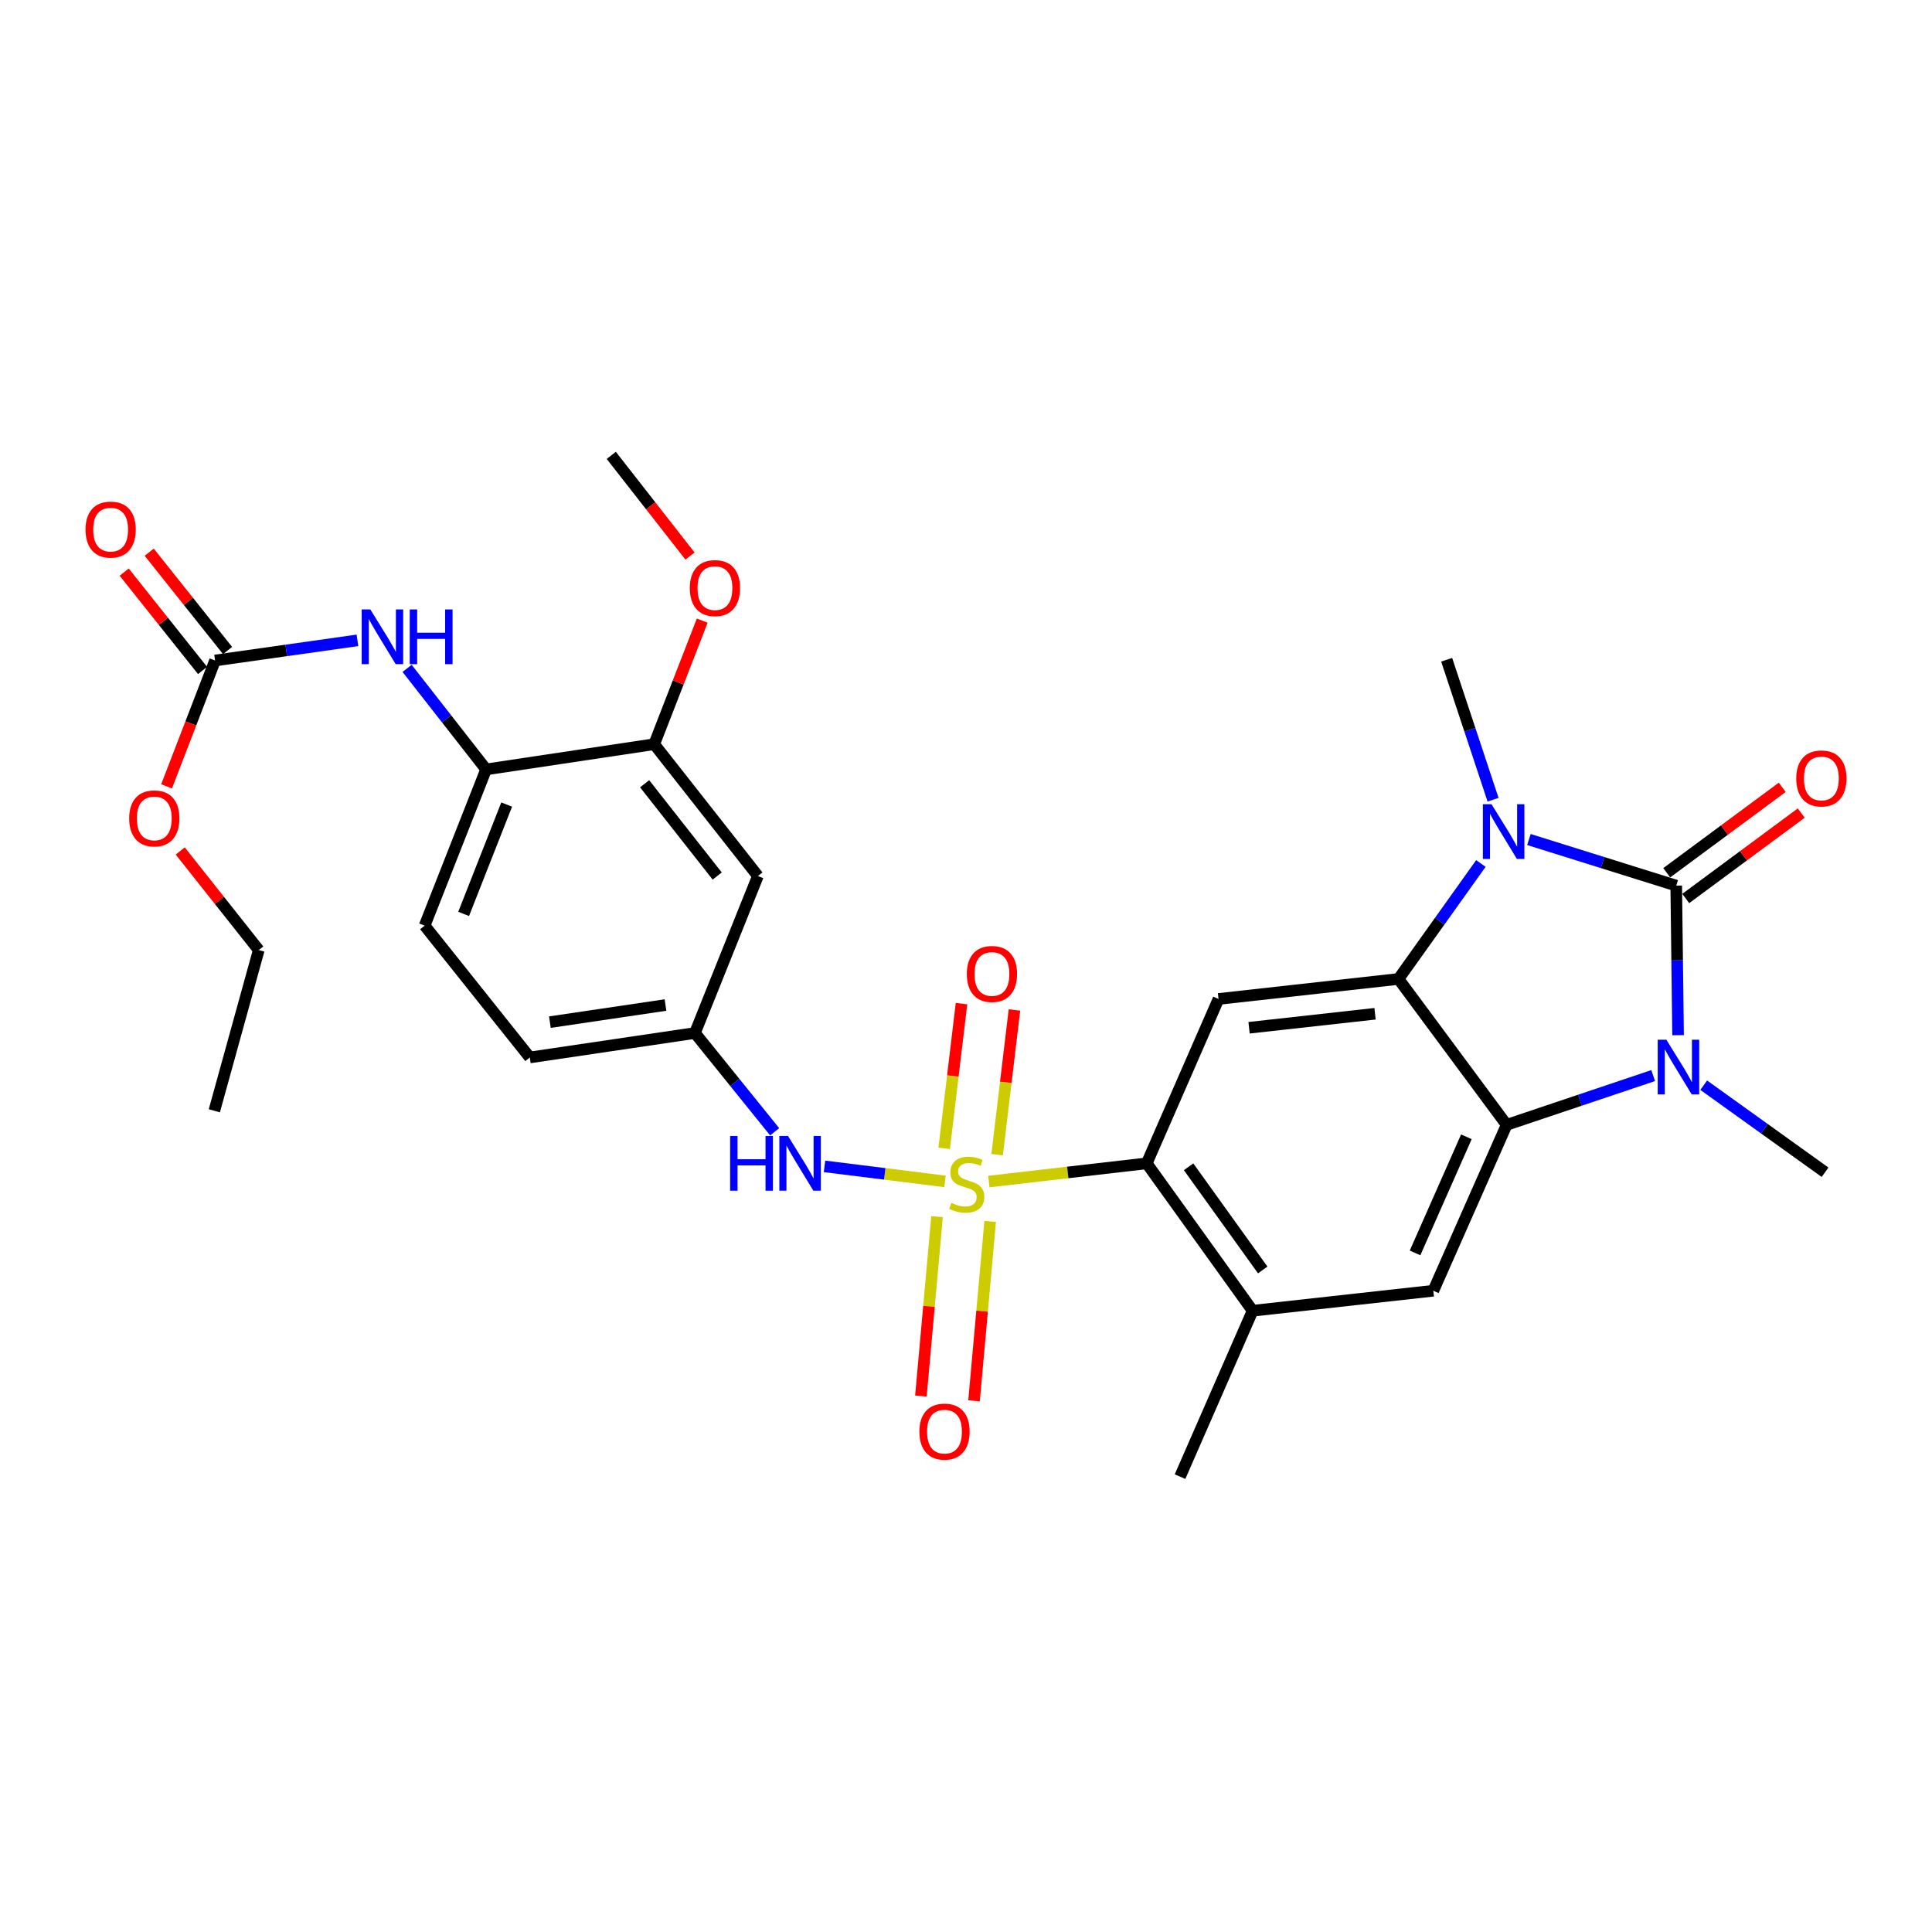 <?xml version='1.0' encoding='iso-8859-1'?>
<svg version='1.1' baseProfile='full'
              xmlns='http://www.w3.org/2000/svg'
                      xmlns:rdkit='http://www.rdkit.org/xml'
                      xmlns:xlink='http://www.w3.org/1999/xlink'
                  xml:space='preserve'
width='1000px' height='1000px' viewBox='0 0 1000 1000'>
<!-- END OF HEADER -->
<rect style='opacity:1.0;fill:#FFFFFF;stroke:none' width='1000' height='1000' x='0' y='0'> </rect>
<path class='bond-5' d='M 511.811,611.564 L 552.675,606.853' style='fill:none;fill-rule:evenodd;stroke:#CCCC00;stroke-width:6px;stroke-linecap:butt;stroke-linejoin:miter;stroke-opacity:1' />
<path class='bond-5' d='M 552.675,606.853 L 593.539,602.143' style='fill:none;fill-rule:evenodd;stroke:#000000;stroke-width:6px;stroke-linecap:butt;stroke-linejoin:miter;stroke-opacity:1' />
<path class='bond-7' d='M 489.134,611.479 L 457.949,607.597' style='fill:none;fill-rule:evenodd;stroke:#CCCC00;stroke-width:6px;stroke-linecap:butt;stroke-linejoin:miter;stroke-opacity:1' />
<path class='bond-7' d='M 457.949,607.597 L 426.764,603.715' style='fill:none;fill-rule:evenodd;stroke:#0000FF;stroke-width:6px;stroke-linecap:butt;stroke-linejoin:miter;stroke-opacity:1' />
<path class='bond-13' d='M 485.013,629.738 L 480.839,676.169' style='fill:none;fill-rule:evenodd;stroke:#CCCC00;stroke-width:6px;stroke-linecap:butt;stroke-linejoin:miter;stroke-opacity:1' />
<path class='bond-13' d='M 480.839,676.169 L 476.665,722.6' style='fill:none;fill-rule:evenodd;stroke:#FF0000;stroke-width:6px;stroke-linecap:butt;stroke-linejoin:miter;stroke-opacity:1' />
<path class='bond-13' d='M 512.506,632.21 L 508.332,678.641' style='fill:none;fill-rule:evenodd;stroke:#CCCC00;stroke-width:6px;stroke-linecap:butt;stroke-linejoin:miter;stroke-opacity:1' />
<path class='bond-13' d='M 508.332,678.641 L 504.158,725.071' style='fill:none;fill-rule:evenodd;stroke:#FF0000;stroke-width:6px;stroke-linecap:butt;stroke-linejoin:miter;stroke-opacity:1' />
<path class='bond-14' d='M 516.11,597.662 L 520.596,560.209' style='fill:none;fill-rule:evenodd;stroke:#CCCC00;stroke-width:6px;stroke-linecap:butt;stroke-linejoin:miter;stroke-opacity:1' />
<path class='bond-14' d='M 520.596,560.209 L 525.083,522.757' style='fill:none;fill-rule:evenodd;stroke:#FF0000;stroke-width:6px;stroke-linecap:butt;stroke-linejoin:miter;stroke-opacity:1' />
<path class='bond-14' d='M 488.702,594.378 L 493.189,556.926' style='fill:none;fill-rule:evenodd;stroke:#CCCC00;stroke-width:6px;stroke-linecap:butt;stroke-linejoin:miter;stroke-opacity:1' />
<path class='bond-14' d='M 493.189,556.926 L 497.675,519.474' style='fill:none;fill-rule:evenodd;stroke:#FF0000;stroke-width:6px;stroke-linecap:butt;stroke-linejoin:miter;stroke-opacity:1' />
<path class='bond-0' d='M 867.616,458.401 L 829.489,446.467' style='fill:none;fill-rule:evenodd;stroke:#000000;stroke-width:6px;stroke-linecap:butt;stroke-linejoin:miter;stroke-opacity:1' />
<path class='bond-0' d='M 829.489,446.467 L 791.361,434.533' style='fill:none;fill-rule:evenodd;stroke:#0000FF;stroke-width:6px;stroke-linecap:butt;stroke-linejoin:miter;stroke-opacity:1' />
<path class='bond-16' d='M 872.54,465.059 L 902.432,442.948' style='fill:none;fill-rule:evenodd;stroke:#000000;stroke-width:6px;stroke-linecap:butt;stroke-linejoin:miter;stroke-opacity:1' />
<path class='bond-16' d='M 902.432,442.948 L 932.323,420.837' style='fill:none;fill-rule:evenodd;stroke:#FF0000;stroke-width:6px;stroke-linecap:butt;stroke-linejoin:miter;stroke-opacity:1' />
<path class='bond-16' d='M 862.691,451.744 L 892.582,429.633' style='fill:none;fill-rule:evenodd;stroke:#000000;stroke-width:6px;stroke-linecap:butt;stroke-linejoin:miter;stroke-opacity:1' />
<path class='bond-16' d='M 892.582,429.633 L 922.474,407.522' style='fill:none;fill-rule:evenodd;stroke:#FF0000;stroke-width:6px;stroke-linecap:butt;stroke-linejoin:miter;stroke-opacity:1' />
<path class='bond-32' d='M 867.616,458.401 L 868.09,497.106' style='fill:none;fill-rule:evenodd;stroke:#000000;stroke-width:6px;stroke-linecap:butt;stroke-linejoin:miter;stroke-opacity:1' />
<path class='bond-32' d='M 868.09,497.106 L 868.564,535.81' style='fill:none;fill-rule:evenodd;stroke:#0000FF;stroke-width:6px;stroke-linecap:butt;stroke-linejoin:miter;stroke-opacity:1' />
<path class='bond-1' d='M 766.505,446.941 L 745.181,476.824' style='fill:none;fill-rule:evenodd;stroke:#0000FF;stroke-width:6px;stroke-linecap:butt;stroke-linejoin:miter;stroke-opacity:1' />
<path class='bond-1' d='M 745.181,476.824 L 723.856,506.708' style='fill:none;fill-rule:evenodd;stroke:#000000;stroke-width:6px;stroke-linecap:butt;stroke-linejoin:miter;stroke-opacity:1' />
<path class='bond-21' d='M 772.81,413.936 L 760.801,377.713' style='fill:none;fill-rule:evenodd;stroke:#0000FF;stroke-width:6px;stroke-linecap:butt;stroke-linejoin:miter;stroke-opacity:1' />
<path class='bond-21' d='M 760.801,377.713 L 748.791,341.491' style='fill:none;fill-rule:evenodd;stroke:#000000;stroke-width:6px;stroke-linecap:butt;stroke-linejoin:miter;stroke-opacity:1' />
<path class='bond-2' d='M 855.68,556.718 L 817.758,569.47' style='fill:none;fill-rule:evenodd;stroke:#0000FF;stroke-width:6px;stroke-linecap:butt;stroke-linejoin:miter;stroke-opacity:1' />
<path class='bond-2' d='M 817.758,569.47 L 779.836,582.222' style='fill:none;fill-rule:evenodd;stroke:#000000;stroke-width:6px;stroke-linecap:butt;stroke-linejoin:miter;stroke-opacity:1' />
<path class='bond-22' d='M 881.841,561.697 L 913.244,584.225' style='fill:none;fill-rule:evenodd;stroke:#0000FF;stroke-width:6px;stroke-linecap:butt;stroke-linejoin:miter;stroke-opacity:1' />
<path class='bond-22' d='M 913.244,584.225 L 944.648,606.752' style='fill:none;fill-rule:evenodd;stroke:#000000;stroke-width:6px;stroke-linecap:butt;stroke-linejoin:miter;stroke-opacity:1' />
<path class='bond-3' d='M 723.856,506.708 L 630.712,517.059' style='fill:none;fill-rule:evenodd;stroke:#000000;stroke-width:6px;stroke-linecap:butt;stroke-linejoin:miter;stroke-opacity:1' />
<path class='bond-3' d='M 711.714,524.721 L 646.513,531.967' style='fill:none;fill-rule:evenodd;stroke:#000000;stroke-width:6px;stroke-linecap:butt;stroke-linejoin:miter;stroke-opacity:1' />
<path class='bond-30' d='M 723.856,506.708 L 779.836,582.222' style='fill:none;fill-rule:evenodd;stroke:#000000;stroke-width:6px;stroke-linecap:butt;stroke-linejoin:miter;stroke-opacity:1' />
<path class='bond-4' d='M 779.836,582.222 L 741.881,668.088' style='fill:none;fill-rule:evenodd;stroke:#000000;stroke-width:6px;stroke-linecap:butt;stroke-linejoin:miter;stroke-opacity:1' />
<path class='bond-4' d='M 758.995,588.406 L 732.426,648.512' style='fill:none;fill-rule:evenodd;stroke:#000000;stroke-width:6px;stroke-linecap:butt;stroke-linejoin:miter;stroke-opacity:1' />
<path class='bond-6' d='M 593.539,602.143 L 630.712,517.059' style='fill:none;fill-rule:evenodd;stroke:#000000;stroke-width:6px;stroke-linecap:butt;stroke-linejoin:miter;stroke-opacity:1' />
<path class='bond-9' d='M 593.539,602.143 L 648.351,678.439' style='fill:none;fill-rule:evenodd;stroke:#000000;stroke-width:6px;stroke-linecap:butt;stroke-linejoin:miter;stroke-opacity:1' />
<path class='bond-9' d='M 615.212,603.924 L 653.58,657.331' style='fill:none;fill-rule:evenodd;stroke:#000000;stroke-width:6px;stroke-linecap:butt;stroke-linejoin:miter;stroke-opacity:1' />
<path class='bond-18' d='M 400.959,585.816 L 380.329,560.252' style='fill:none;fill-rule:evenodd;stroke:#0000FF;stroke-width:6px;stroke-linecap:butt;stroke-linejoin:miter;stroke-opacity:1' />
<path class='bond-18' d='M 380.329,560.252 L 359.7,534.689' style='fill:none;fill-rule:evenodd;stroke:#000000;stroke-width:6px;stroke-linecap:butt;stroke-linejoin:miter;stroke-opacity:1' />
<path class='bond-8' d='M 741.881,668.088 L 648.351,678.439' style='fill:none;fill-rule:evenodd;stroke:#000000;stroke-width:6px;stroke-linecap:butt;stroke-linejoin:miter;stroke-opacity:1' />
<path class='bond-26' d='M 648.351,678.439 L 610.783,764.305' style='fill:none;fill-rule:evenodd;stroke:#000000;stroke-width:6px;stroke-linecap:butt;stroke-linejoin:miter;stroke-opacity:1' />
<path class='bond-10' d='M 111.313,341.868 L 148.164,336.655' style='fill:none;fill-rule:evenodd;stroke:#000000;stroke-width:6px;stroke-linecap:butt;stroke-linejoin:miter;stroke-opacity:1' />
<path class='bond-10' d='M 148.164,336.655 L 185.016,331.441' style='fill:none;fill-rule:evenodd;stroke:#0000FF;stroke-width:6px;stroke-linecap:butt;stroke-linejoin:miter;stroke-opacity:1' />
<path class='bond-19' d='M 117.79,336.708 L 97.51,311.256' style='fill:none;fill-rule:evenodd;stroke:#000000;stroke-width:6px;stroke-linecap:butt;stroke-linejoin:miter;stroke-opacity:1' />
<path class='bond-19' d='M 97.51,311.256 L 77.231,285.805' style='fill:none;fill-rule:evenodd;stroke:#FF0000;stroke-width:6px;stroke-linecap:butt;stroke-linejoin:miter;stroke-opacity:1' />
<path class='bond-19' d='M 104.837,347.029 L 84.557,321.577' style='fill:none;fill-rule:evenodd;stroke:#000000;stroke-width:6px;stroke-linecap:butt;stroke-linejoin:miter;stroke-opacity:1' />
<path class='bond-19' d='M 84.557,321.577 L 64.278,296.126' style='fill:none;fill-rule:evenodd;stroke:#FF0000;stroke-width:6px;stroke-linecap:butt;stroke-linejoin:miter;stroke-opacity:1' />
<path class='bond-23' d='M 111.313,341.868 L 98.768,374.44' style='fill:none;fill-rule:evenodd;stroke:#000000;stroke-width:6px;stroke-linecap:butt;stroke-linejoin:miter;stroke-opacity:1' />
<path class='bond-23' d='M 98.768,374.44 L 86.222,407.012' style='fill:none;fill-rule:evenodd;stroke:#FF0000;stroke-width:6px;stroke-linecap:butt;stroke-linejoin:miter;stroke-opacity:1' />
<path class='bond-11' d='M 210.719,345.95 L 231.166,372.097' style='fill:none;fill-rule:evenodd;stroke:#0000FF;stroke-width:6px;stroke-linecap:butt;stroke-linejoin:miter;stroke-opacity:1' />
<path class='bond-11' d='M 231.166,372.097 L 251.613,398.244' style='fill:none;fill-rule:evenodd;stroke:#000000;stroke-width:6px;stroke-linecap:butt;stroke-linejoin:miter;stroke-opacity:1' />
<path class='bond-12' d='M 251.613,398.244 L 219.796,479.104' style='fill:none;fill-rule:evenodd;stroke:#000000;stroke-width:6px;stroke-linecap:butt;stroke-linejoin:miter;stroke-opacity:1' />
<path class='bond-12' d='M 262.253,416.437 L 239.98,473.039' style='fill:none;fill-rule:evenodd;stroke:#000000;stroke-width:6px;stroke-linecap:butt;stroke-linejoin:miter;stroke-opacity:1' />
<path class='bond-31' d='M 251.613,398.244 L 338.62,385.197' style='fill:none;fill-rule:evenodd;stroke:#000000;stroke-width:6px;stroke-linecap:butt;stroke-linejoin:miter;stroke-opacity:1' />
<path class='bond-15' d='M 338.62,385.197 L 392.291,453.423' style='fill:none;fill-rule:evenodd;stroke:#000000;stroke-width:6px;stroke-linecap:butt;stroke-linejoin:miter;stroke-opacity:1' />
<path class='bond-15' d='M 333.653,405.671 L 371.223,453.429' style='fill:none;fill-rule:evenodd;stroke:#000000;stroke-width:6px;stroke-linecap:butt;stroke-linejoin:miter;stroke-opacity:1' />
<path class='bond-25' d='M 338.62,385.197 L 351.046,353.222' style='fill:none;fill-rule:evenodd;stroke:#000000;stroke-width:6px;stroke-linecap:butt;stroke-linejoin:miter;stroke-opacity:1' />
<path class='bond-25' d='M 351.046,353.222 L 363.472,321.247' style='fill:none;fill-rule:evenodd;stroke:#FF0000;stroke-width:6px;stroke-linecap:butt;stroke-linejoin:miter;stroke-opacity:1' />
<path class='bond-17' d='M 392.291,453.423 L 359.7,534.689' style='fill:none;fill-rule:evenodd;stroke:#000000;stroke-width:6px;stroke-linecap:butt;stroke-linejoin:miter;stroke-opacity:1' />
<path class='bond-24' d='M 359.7,534.689 L 274.23,547.34' style='fill:none;fill-rule:evenodd;stroke:#000000;stroke-width:6px;stroke-linecap:butt;stroke-linejoin:miter;stroke-opacity:1' />
<path class='bond-24' d='M 344.454,520.203 L 284.625,529.059' style='fill:none;fill-rule:evenodd;stroke:#000000;stroke-width:6px;stroke-linecap:butt;stroke-linejoin:miter;stroke-opacity:1' />
<path class='bond-20' d='M 219.796,479.104 L 274.23,547.34' style='fill:none;fill-rule:evenodd;stroke:#000000;stroke-width:6px;stroke-linecap:butt;stroke-linejoin:miter;stroke-opacity:1' />
<path class='bond-27' d='M 93.287,440.456 L 113.613,466.101' style='fill:none;fill-rule:evenodd;stroke:#FF0000;stroke-width:6px;stroke-linecap:butt;stroke-linejoin:miter;stroke-opacity:1' />
<path class='bond-27' d='M 113.613,466.101 L 133.939,491.747' style='fill:none;fill-rule:evenodd;stroke:#000000;stroke-width:6px;stroke-linecap:butt;stroke-linejoin:miter;stroke-opacity:1' />
<path class='bond-28' d='M 357.15,287.82 L 336.77,261.758' style='fill:none;fill-rule:evenodd;stroke:#FF0000;stroke-width:6px;stroke-linecap:butt;stroke-linejoin:miter;stroke-opacity:1' />
<path class='bond-28' d='M 336.77,261.758 L 316.39,235.695' style='fill:none;fill-rule:evenodd;stroke:#000000;stroke-width:6px;stroke-linecap:butt;stroke-linejoin:miter;stroke-opacity:1' />
<path class='bond-29' d='M 133.939,491.747 L 110.936,574.944' style='fill:none;fill-rule:evenodd;stroke:#000000;stroke-width:6px;stroke-linecap:butt;stroke-linejoin:miter;stroke-opacity:1' />
<path  class='atom-0' d='M 492.386 622.6
Q 492.706 622.72, 494.026 623.28
Q 495.346 623.84, 496.786 624.2
Q 498.266 624.52, 499.706 624.52
Q 502.386 624.52, 503.946 623.24
Q 505.506 621.92, 505.506 619.64
Q 505.506 618.08, 504.706 617.12
Q 503.946 616.16, 502.746 615.64
Q 501.546 615.12, 499.546 614.52
Q 497.026 613.76, 495.506 613.04
Q 494.026 612.32, 492.946 610.8
Q 491.906 609.28, 491.906 606.72
Q 491.906 603.16, 494.306 600.96
Q 496.746 598.76, 501.546 598.76
Q 504.826 598.76, 508.546 600.32
L 507.626 603.4
Q 504.226 602, 501.666 602
Q 498.906 602, 497.386 603.16
Q 495.866 604.28, 495.906 606.24
Q 495.906 607.76, 496.666 608.68
Q 497.466 609.6, 498.586 610.12
Q 499.746 610.64, 501.666 611.24
Q 504.226 612.04, 505.746 612.84
Q 507.266 613.64, 508.346 615.28
Q 509.466 616.88, 509.466 619.64
Q 509.466 623.56, 506.826 625.68
Q 504.226 627.76, 499.866 627.76
Q 497.346 627.76, 495.426 627.2
Q 493.546 626.68, 491.306 625.76
L 492.386 622.6
' fill='#CCCC00'/>
<path  class='atom-2' d='M 772.021 416.279
L 781.301 431.279
Q 782.221 432.759, 783.701 435.439
Q 785.181 438.119, 785.261 438.279
L 785.261 416.279
L 789.021 416.279
L 789.021 444.599
L 785.141 444.599
L 775.181 428.199
Q 774.021 426.279, 772.781 424.079
Q 771.581 421.879, 771.221 421.199
L 771.221 444.599
L 767.541 444.599
L 767.541 416.279
L 772.021 416.279
' fill='#0000FF'/>
<path  class='atom-3' d='M 862.506 538.158
L 871.786 553.158
Q 872.706 554.638, 874.186 557.318
Q 875.666 559.998, 875.746 560.158
L 875.746 538.158
L 879.506 538.158
L 879.506 566.478
L 875.626 566.478
L 865.666 550.078
Q 864.506 548.158, 863.266 545.958
Q 862.066 543.758, 861.706 543.078
L 861.706 566.478
L 858.026 566.478
L 858.026 538.158
L 862.506 538.158
' fill='#0000FF'/>
<path  class='atom-8' d='M 377.914 587.983
L 381.754 587.983
L 381.754 600.023
L 396.234 600.023
L 396.234 587.983
L 400.074 587.983
L 400.074 616.303
L 396.234 616.303
L 396.234 603.223
L 381.754 603.223
L 381.754 616.303
L 377.914 616.303
L 377.914 587.983
' fill='#0000FF'/>
<path  class='atom-8' d='M 407.874 587.983
L 417.154 602.983
Q 418.074 604.463, 419.554 607.143
Q 421.034 609.823, 421.114 609.983
L 421.114 587.983
L 424.874 587.983
L 424.874 616.303
L 420.994 616.303
L 411.034 599.903
Q 409.874 597.983, 408.634 595.783
Q 407.434 593.583, 407.074 592.903
L 407.074 616.303
L 403.394 616.303
L 403.394 587.983
L 407.874 587.983
' fill='#0000FF'/>
<path  class='atom-12' d='M 191.683 315.452
L 200.963 330.452
Q 201.883 331.932, 203.363 334.612
Q 204.843 337.292, 204.923 337.452
L 204.923 315.452
L 208.683 315.452
L 208.683 343.772
L 204.803 343.772
L 194.843 327.372
Q 193.683 325.452, 192.443 323.252
Q 191.243 321.052, 190.883 320.372
L 190.883 343.772
L 187.203 343.772
L 187.203 315.452
L 191.683 315.452
' fill='#0000FF'/>
<path  class='atom-12' d='M 212.083 315.452
L 215.923 315.452
L 215.923 327.492
L 230.403 327.492
L 230.403 315.452
L 234.243 315.452
L 234.243 343.772
L 230.403 343.772
L 230.403 330.692
L 215.923 330.692
L 215.923 343.772
L 212.083 343.772
L 212.083 315.452
' fill='#0000FF'/>
<path  class='atom-14' d='M 475.876 740.995
Q 475.876 734.195, 479.236 730.395
Q 482.596 726.595, 488.876 726.595
Q 495.156 726.595, 498.516 730.395
Q 501.876 734.195, 501.876 740.995
Q 501.876 747.875, 498.476 751.795
Q 495.076 755.675, 488.876 755.675
Q 482.636 755.675, 479.236 751.795
Q 475.876 747.915, 475.876 740.995
M 488.876 752.475
Q 493.196 752.475, 495.516 749.595
Q 497.876 746.675, 497.876 740.995
Q 497.876 735.435, 495.516 732.635
Q 493.196 729.795, 488.876 729.795
Q 484.556 729.795, 482.196 732.595
Q 479.876 735.395, 479.876 740.995
Q 479.876 746.715, 482.196 749.595
Q 484.556 752.475, 488.876 752.475
' fill='#FF0000'/>
<path  class='atom-15' d='M 500.425 504.119
Q 500.425 497.319, 503.785 493.519
Q 507.145 489.719, 513.425 489.719
Q 519.705 489.719, 523.065 493.519
Q 526.425 497.319, 526.425 504.119
Q 526.425 510.999, 523.025 514.919
Q 519.625 518.799, 513.425 518.799
Q 507.185 518.799, 503.785 514.919
Q 500.425 511.039, 500.425 504.119
M 513.425 515.599
Q 517.745 515.599, 520.065 512.719
Q 522.425 509.799, 522.425 504.119
Q 522.425 498.559, 520.065 495.759
Q 517.745 492.919, 513.425 492.919
Q 509.105 492.919, 506.745 495.719
Q 504.425 498.519, 504.425 504.119
Q 504.425 509.839, 506.745 512.719
Q 509.105 515.599, 513.425 515.599
' fill='#FF0000'/>
<path  class='atom-17' d='M 929.734 402.915
Q 929.734 396.115, 933.094 392.315
Q 936.454 388.515, 942.734 388.515
Q 949.014 388.515, 952.374 392.315
Q 955.734 396.115, 955.734 402.915
Q 955.734 409.795, 952.334 413.715
Q 948.934 417.595, 942.734 417.595
Q 936.494 417.595, 933.094 413.715
Q 929.734 409.835, 929.734 402.915
M 942.734 414.395
Q 947.054 414.395, 949.374 411.515
Q 951.734 408.595, 951.734 402.915
Q 951.734 397.355, 949.374 394.555
Q 947.054 391.715, 942.734 391.715
Q 938.414 391.715, 936.054 394.515
Q 933.734 397.315, 933.734 402.915
Q 933.734 408.635, 936.054 411.515
Q 938.414 414.395, 942.734 414.395
' fill='#FF0000'/>
<path  class='atom-20' d='M 44.266 274.117
Q 44.266 267.317, 47.626 263.517
Q 50.986 259.717, 57.266 259.717
Q 63.546 259.717, 66.906 263.517
Q 70.266 267.317, 70.266 274.117
Q 70.266 280.997, 66.866 284.917
Q 63.466 288.797, 57.266 288.797
Q 51.026 288.797, 47.626 284.917
Q 44.266 281.037, 44.266 274.117
M 57.266 285.597
Q 61.586 285.597, 63.906 282.717
Q 66.266 279.797, 66.266 274.117
Q 66.266 268.557, 63.906 265.757
Q 61.586 262.917, 57.266 262.917
Q 52.946 262.917, 50.586 265.717
Q 48.266 268.517, 48.266 274.117
Q 48.266 279.837, 50.586 282.717
Q 52.946 285.597, 57.266 285.597
' fill='#FF0000'/>
<path  class='atom-24' d='M 66.864 423.6
Q 66.864 416.8, 70.224 413
Q 73.584 409.2, 79.864 409.2
Q 86.144 409.2, 89.504 413
Q 92.864 416.8, 92.864 423.6
Q 92.864 430.48, 89.464 434.4
Q 86.064 438.28, 79.864 438.28
Q 73.624 438.28, 70.224 434.4
Q 66.864 430.52, 66.864 423.6
M 79.864 435.08
Q 84.184 435.08, 86.504 432.2
Q 88.864 429.28, 88.864 423.6
Q 88.864 418.04, 86.504 415.24
Q 84.184 412.4, 79.864 412.4
Q 75.544 412.4, 73.184 415.2
Q 70.864 418, 70.864 423.6
Q 70.864 429.32, 73.184 432.2
Q 75.544 435.08, 79.864 435.08
' fill='#FF0000'/>
<path  class='atom-26' d='M 357.051 304.398
Q 357.051 297.598, 360.411 293.798
Q 363.771 289.998, 370.051 289.998
Q 376.331 289.998, 379.691 293.798
Q 383.051 297.598, 383.051 304.398
Q 383.051 311.278, 379.651 315.198
Q 376.251 319.078, 370.051 319.078
Q 363.811 319.078, 360.411 315.198
Q 357.051 311.318, 357.051 304.398
M 370.051 315.878
Q 374.371 315.878, 376.691 312.998
Q 379.051 310.078, 379.051 304.398
Q 379.051 298.838, 376.691 296.038
Q 374.371 293.198, 370.051 293.198
Q 365.731 293.198, 363.371 295.998
Q 361.051 298.798, 361.051 304.398
Q 361.051 310.118, 363.371 312.998
Q 365.731 315.878, 370.051 315.878
' fill='#FF0000'/>
</svg>
